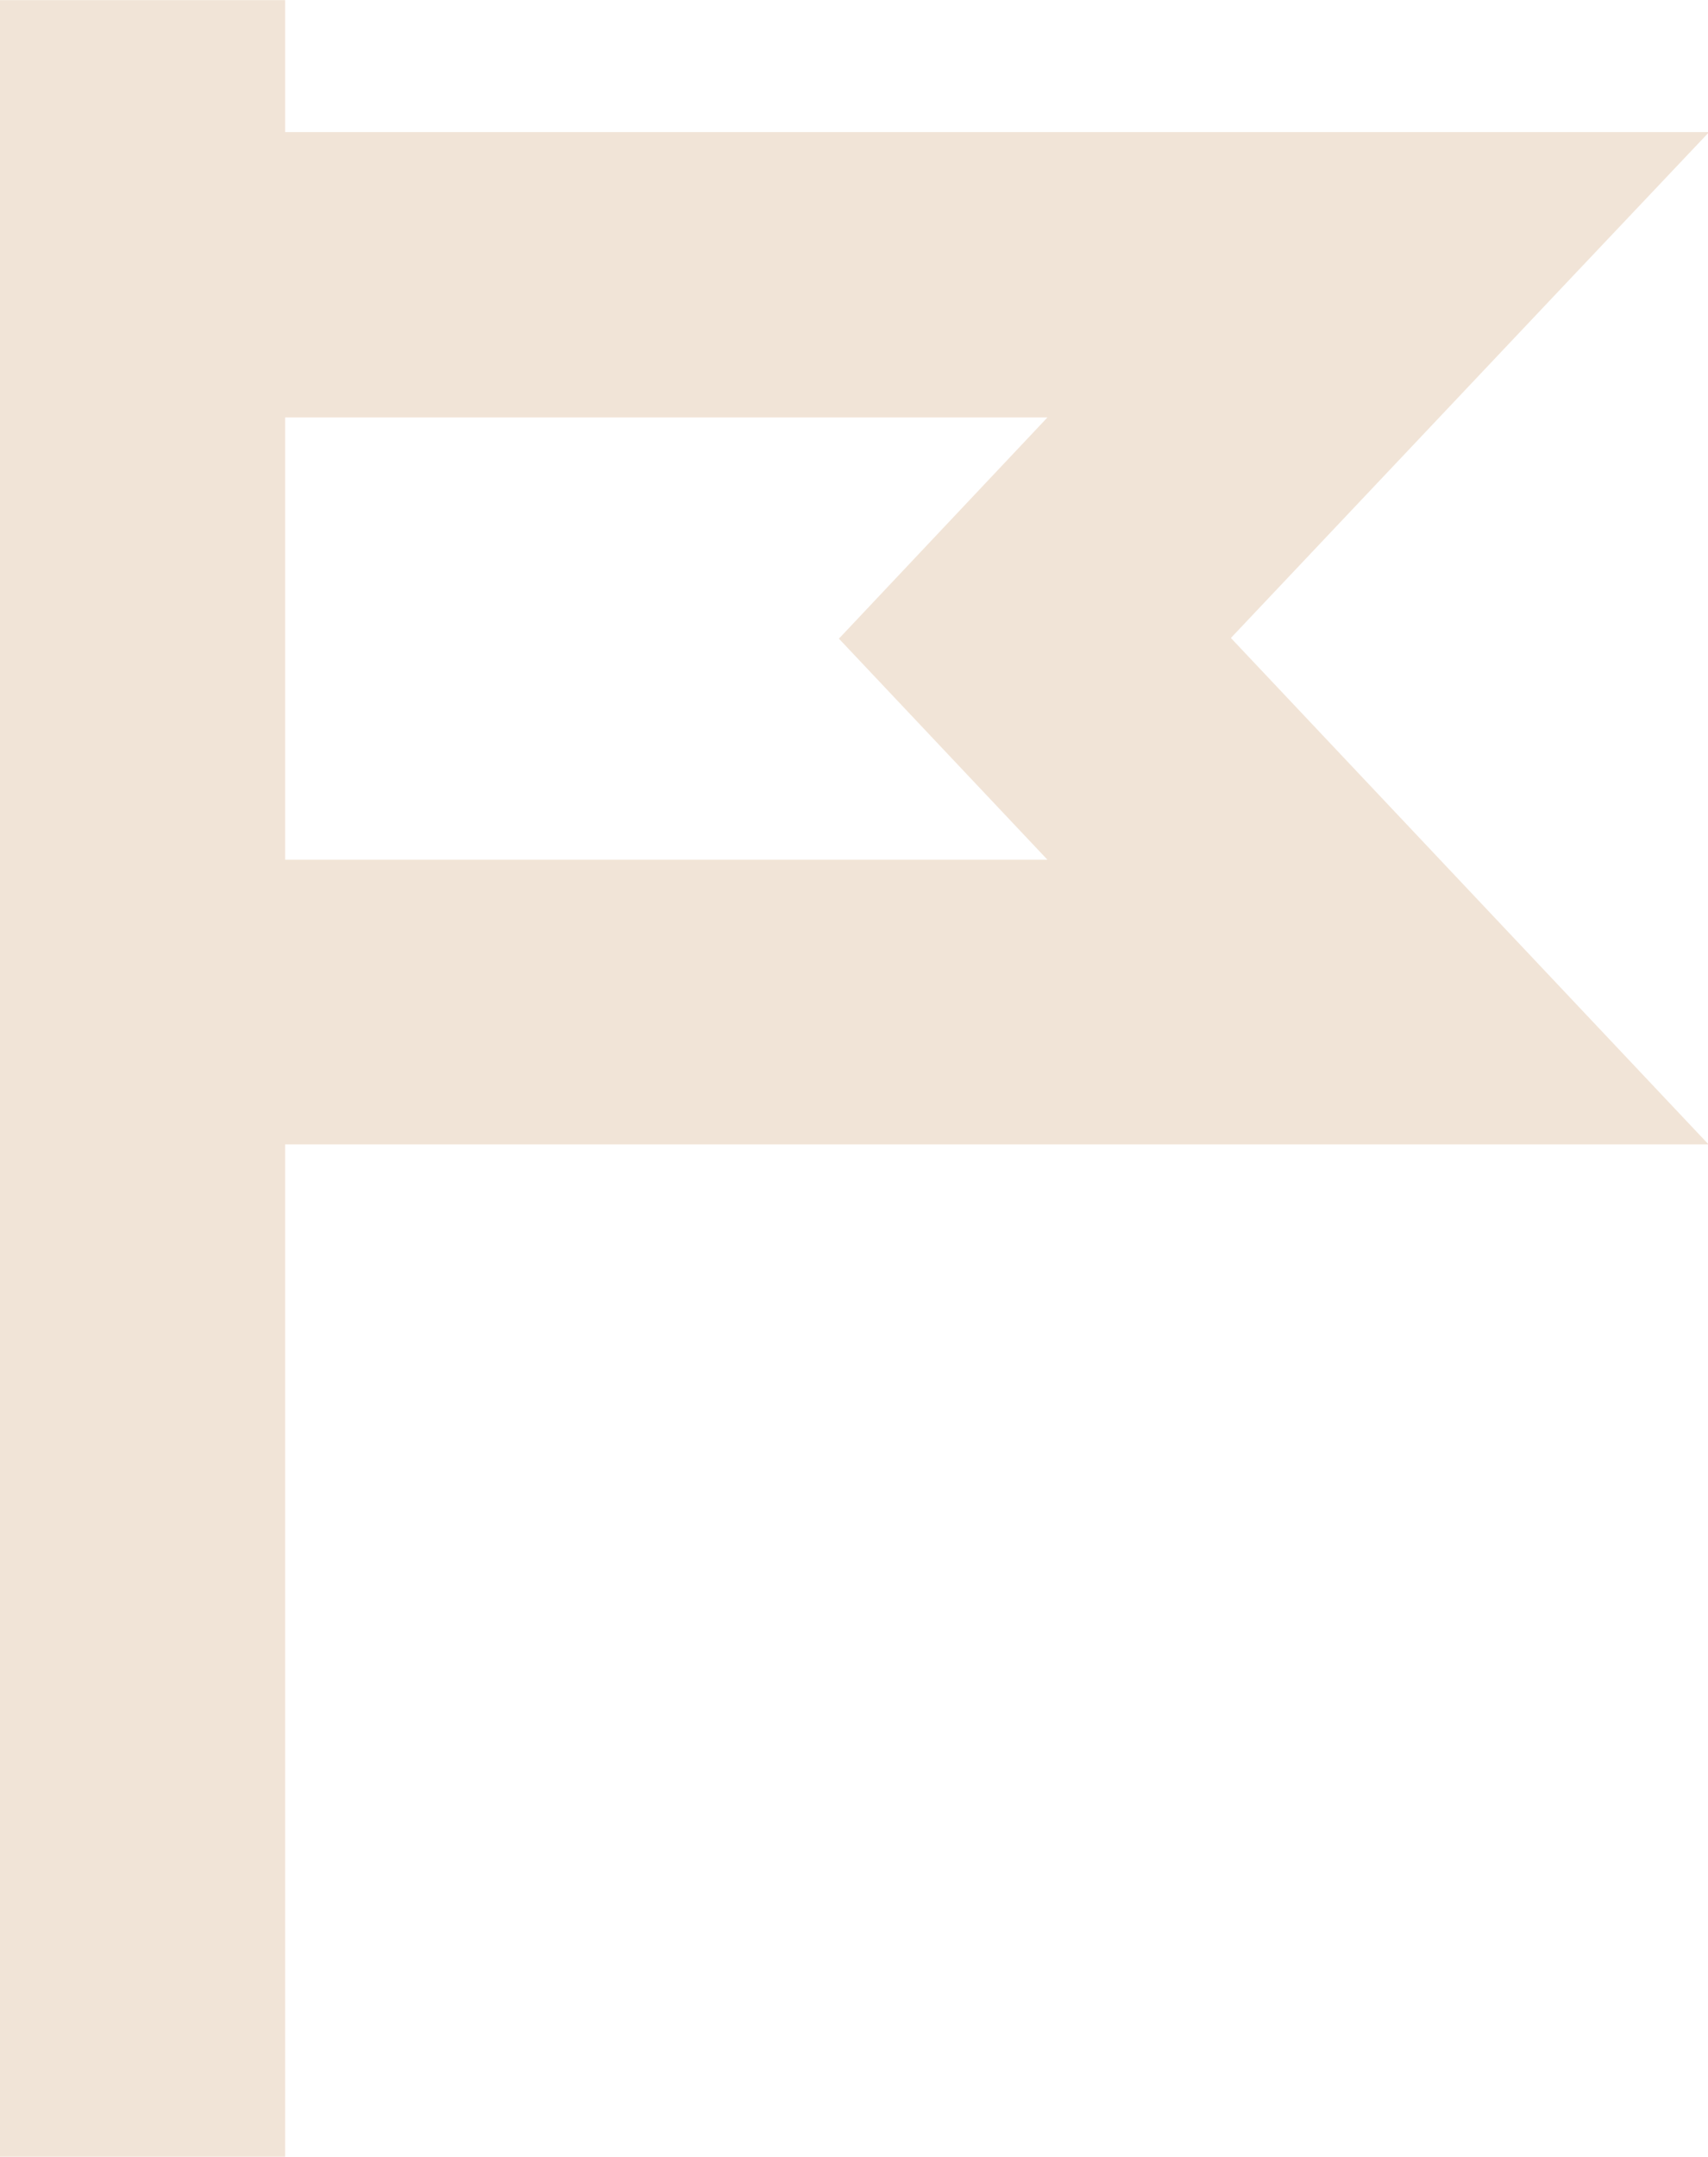 <svg xmlns="http://www.w3.org/2000/svg" width="12.68" height="16" viewBox="0 0 12.68 16"><g data-name="Group 542"><path data-name="Path 18146" d="M11.688 2.036l1-1.056H2.117V.001H0v16h2.117V8.49h10.567L9.138 4.733zM7.776 6.378H2.117V3.097h5.659L6.228 4.738z" fill="#f1e4d7"/></g></svg>